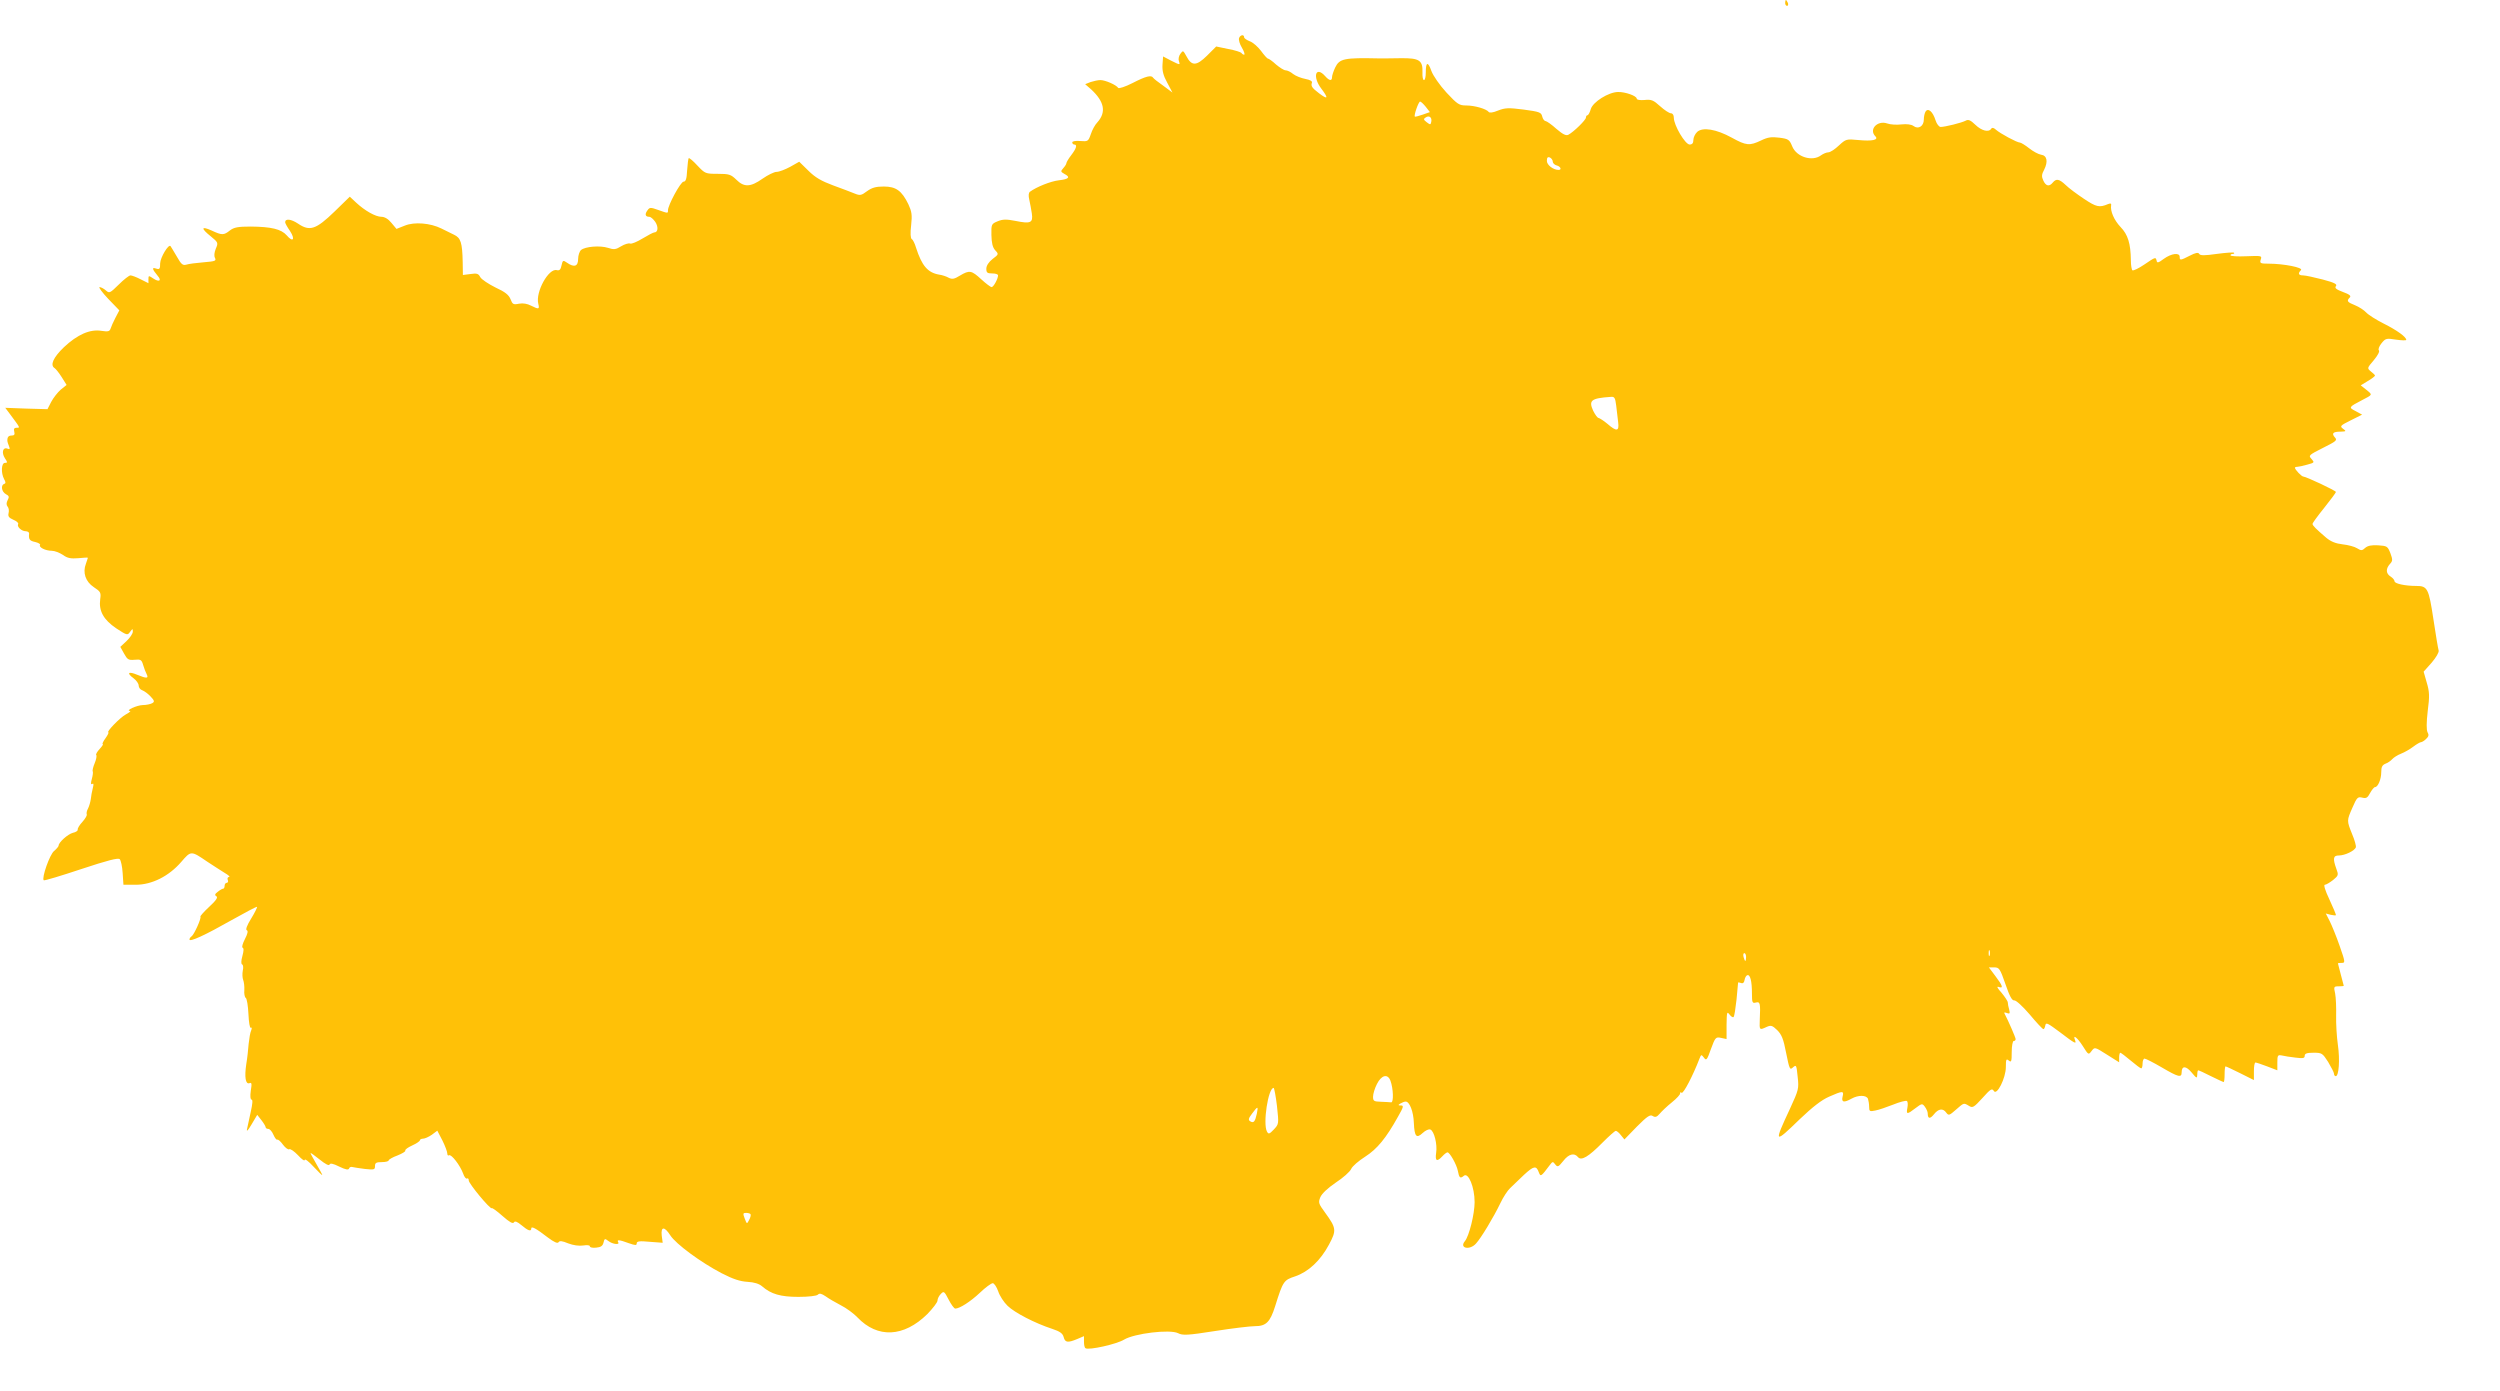 <?xml version="1.0" standalone="no"?>
<!DOCTYPE svg PUBLIC "-//W3C//DTD SVG 20010904//EN"
 "http://www.w3.org/TR/2001/REC-SVG-20010904/DTD/svg10.dtd">
<svg version="1.0" xmlns="http://www.w3.org/2000/svg"
 width="1280pt" height="712pt" viewBox="0 0 1280 712"
 preserveAspectRatio="xMidYMid meet">
<g transform="translate(0,712) scale(0.1,-0.1)"
fill="#ffc107" stroke="none">
<path d="M9140 7105 c0 -8 4 -15 10 -15 5 0 7 7 4 15 -4 8 -8 15 -10 15 -2 0
-4 -7 -4 -15z"/>
<path d="M6344 6925 c-3 -8 3 -31 15 -50 11 -19 16 -35 11 -35 -5 0 -11 4 -14
9 -3 4 -33 14 -67 20 l-62 13 -47 -47 c-55 -54 -79 -54 -106 -2 -16 29 -17 30
-30 12 -8 -10 -12 -27 -8 -37 7 -22 7 -22 -41 2 l-40 21 -3 -42 c-2 -31 4 -56
24 -92 l27 -51 -47 35 c-26 18 -50 37 -52 41 -9 15 -37 8 -105 -27 -37 -19
-71 -30 -74 -25 -9 15 -66 40 -91 40 -12 0 -35 -5 -50 -10 l-28 -11 31 -27
c68 -63 78 -117 31 -169 -11 -11 -26 -38 -33 -60 -13 -37 -15 -38 -54 -35 -24
2 -41 -1 -41 -7 0 -6 5 -11 10 -11 17 0 11 -20 -15 -54 -14 -18 -25 -37 -25
-41 0 -5 -7 -16 -16 -26 -14 -16 -14 -18 5 -29 33 -17 25 -27 -27 -33 -43 -5
-115 -34 -149 -59 -7 -6 -8 -20 -3 -41 4 -18 10 -49 13 -70 7 -48 -6 -54 -84
-38 -47 9 -64 9 -91 -2 -32 -13 -33 -16 -32 -70 1 -41 6 -63 19 -78 19 -20 19
-21 -13 -45 -20 -16 -32 -34 -32 -50 0 -20 5 -24 30 -24 17 0 30 -4 30 -10 0
-17 -23 -60 -33 -60 -5 0 -29 18 -53 40 -50 46 -60 48 -109 19 -29 -18 -40
-20 -58 -11 -12 7 -34 14 -49 16 -58 10 -88 45 -118 138 -6 21 -16 41 -22 44
-6 4 -8 30 -3 70 6 54 3 71 -14 108 -34 70 -64 91 -126 91 -41 0 -61 -6 -86
-24 -29 -22 -36 -23 -63 -12 -17 7 -67 26 -111 42 -59 22 -91 40 -126 75 l-47
46 -46 -26 c-26 -14 -57 -26 -70 -26 -12 0 -45 -16 -72 -35 -61 -43 -94 -45
-134 -5 -28 27 -37 30 -95 30 -63 0 -65 1 -104 42 -22 24 -42 41 -45 38 -2 -3
-6 -31 -8 -63 -2 -43 -7 -57 -18 -57 -15 0 -81 -122 -80 -147 0 -16 1 -16 -50
2 -39 14 -44 14 -55 -2 -15 -20 -11 -33 9 -33 8 0 21 -12 31 -26 17 -26 14
-54 -5 -54 -5 0 -32 -14 -60 -31 -28 -17 -56 -29 -64 -26 -7 3 -28 -3 -46 -14
-27 -17 -37 -18 -67 -8 -41 13 -116 7 -138 -11 -8 -7 -15 -28 -15 -46 0 -38
-20 -45 -57 -19 -20 14 -22 13 -28 -14 -4 -21 -11 -28 -24 -24 -42 11 -110
-112 -95 -172 7 -29 3 -30 -37 -10 -19 10 -41 14 -62 10 -29 -6 -33 -3 -43 23
-9 22 -27 37 -77 60 -36 18 -71 41 -78 53 -9 18 -17 21 -50 16 l-39 -5 -1 66
c-2 100 -10 124 -44 140 -17 8 -46 23 -65 32 -56 28 -138 35 -187 15 l-43 -17
-26 31 c-16 20 -35 31 -51 31 -30 0 -85 31 -130 73 l-32 30 -78 -76 c-95 -92
-127 -103 -187 -62 -36 24 -66 27 -66 7 0 -5 11 -25 25 -45 28 -43 15 -60 -17
-22 -28 32 -79 44 -184 45 -66 0 -86 -4 -107 -20 -31 -25 -41 -25 -94 0 -54
24 -55 11 -4 -30 38 -31 39 -33 26 -63 -8 -20 -10 -38 -4 -48 7 -15 0 -17 -59
-22 -37 -3 -76 -8 -88 -12 -18 -5 -26 1 -49 42 -15 26 -30 50 -32 53 -10 12
-52 -58 -53 -88 0 -29 -3 -33 -21 -27 -23 8 -20 -3 9 -38 21 -24 7 -33 -23
-13 -24 16 -25 16 -25 -4 l0 -20 -40 20 c-21 11 -45 20 -52 20 -7 0 -34 -21
-60 -47 -45 -44 -48 -46 -66 -30 -10 9 -25 17 -32 17 -7 0 13 -27 44 -60 l57
-59 -20 -38 c-11 -21 -22 -46 -25 -56 -5 -14 -13 -16 -46 -11 -59 10 -124 -19
-193 -84 -55 -53 -72 -92 -47 -107 6 -4 22 -24 36 -46 l25 -40 -30 -24 c-16
-14 -38 -42 -49 -63 l-19 -37 -108 3 -108 4 24 -32 c54 -73 53 -70 34 -70 -12
0 -16 -6 -12 -20 4 -15 0 -20 -14 -20 -16 0 -23 -9 -21 -30 0 -3 4 -14 8 -24
6 -15 4 -18 -8 -13 -24 9 -31 -21 -13 -49 14 -21 14 -24 0 -24 -18 0 -21 -51
-4 -83 9 -16 9 -22 0 -25 -18 -6 -13 -40 9 -52 17 -9 18 -14 9 -31 -7 -14 -7
-24 0 -33 6 -6 8 -21 5 -33 -4 -16 1 -24 24 -34 17 -7 28 -17 25 -22 -8 -13
17 -37 39 -37 10 0 18 -6 17 -12 -3 -29 2 -37 31 -43 17 -4 28 -11 25 -15 -8
-12 28 -30 60 -30 15 0 40 -10 57 -21 23 -17 40 -20 79 -17 27 3 49 4 49 2 0
-1 -5 -15 -10 -30 -18 -46 -2 -92 40 -120 35 -23 38 -28 33 -62 -8 -60 17
-105 82 -149 55 -36 58 -37 71 -18 13 17 14 18 14 1 0 -10 -14 -31 -32 -48
l-32 -30 19 -34 c17 -31 23 -35 54 -32 32 3 36 0 44 -27 5 -17 13 -38 18 -47
11 -22 0 -23 -48 -3 -45 19 -57 10 -20 -17 15 -11 27 -28 27 -38 0 -10 8 -21
18 -24 11 -4 30 -18 43 -32 20 -21 21 -27 9 -34 -8 -5 -31 -10 -50 -10 -30 -1
-91 -29 -64 -30 5 -1 -5 -9 -22 -18 -30 -16 -103 -92 -89 -92 3 0 -3 -13 -15
-30 -12 -16 -18 -30 -14 -30 4 0 -3 -11 -16 -25 -13 -14 -21 -28 -17 -31 3 -4
0 -22 -8 -41 -8 -19 -13 -39 -10 -43 2 -4 0 -21 -5 -39 -6 -22 -5 -29 2 -25 8
5 8 -2 3 -22 -4 -16 -9 -41 -10 -55 -2 -14 -8 -36 -14 -48 -7 -12 -9 -25 -7
-30 3 -5 -7 -22 -22 -39 -15 -16 -26 -34 -24 -40 1 -5 -9 -13 -25 -16 -26 -7
-73 -49 -73 -66 0 -4 -11 -17 -23 -27 -22 -17 -65 -139 -53 -150 3 -3 89 23
191 57 136 45 190 59 198 51 6 -6 13 -38 15 -71 l4 -60 63 0 c83 0 170 44 233
117 50 58 50 58 132 2 30 -20 71 -46 90 -58 19 -11 30 -21 23 -21 -7 0 -10 -7
-7 -15 4 -8 1 -15 -5 -15 -6 0 -11 -7 -11 -15 0 -8 -3 -15 -7 -15 -5 0 -17 -7
-28 -16 -15 -11 -17 -17 -7 -23 9 -5 -1 -21 -37 -54 -27 -25 -47 -48 -45 -50
7 -6 -33 -94 -45 -101 -6 -4 -11 -11 -11 -16 0 -15 80 22 214 98 71 40 130 71
132 69 2 -2 -11 -29 -30 -60 -22 -35 -30 -58 -22 -60 7 -3 4 -18 -10 -45 -12
-23 -17 -43 -12 -44 7 -3 6 -17 -1 -43 -7 -25 -7 -41 -1 -43 5 -2 7 -16 3 -32
-3 -16 -2 -37 2 -47 4 -10 7 -33 6 -52 -2 -18 2 -37 7 -40 6 -3 12 -41 14 -83
2 -43 7 -73 12 -70 6 3 6 -3 2 -14 -5 -10 -10 -41 -13 -69 -2 -27 -7 -74 -12
-103 -10 -66 -4 -105 16 -98 12 5 13 -2 7 -39 -4 -28 -2 -45 4 -45 7 0 5 -22
-4 -62 -8 -35 -16 -74 -19 -88 -4 -17 4 -9 23 23 l29 49 22 -28 c11 -14 21
-31 21 -35 0 -5 6 -9 14 -9 7 0 19 -13 26 -30 7 -16 16 -28 20 -25 4 2 17 -9
29 -26 12 -16 27 -27 32 -23 6 3 26 -11 45 -31 19 -21 34 -31 34 -24 1 8 21
-8 45 -34 25 -27 45 -46 45 -43 0 3 -14 28 -30 56 -16 28 -30 53 -30 56 0 3
21 -12 47 -33 28 -23 48 -33 50 -26 3 9 18 6 50 -10 33 -16 47 -18 50 -10 2 7
10 10 16 8 7 -2 36 -6 65 -10 48 -5 52 -4 52 15 0 16 6 20 35 20 19 0 35 4 35
9 0 4 20 16 45 25 25 10 43 21 40 25 -2 5 13 16 35 26 22 10 40 22 40 27 0 4
7 8 16 8 9 0 29 9 45 20 l28 21 26 -50 c14 -28 25 -58 25 -66 0 -9 4 -14 9
-10 12 7 57 -52 72 -93 6 -18 15 -29 20 -26 5 3 9 -1 9 -10 0 -16 110 -149
118 -142 2 3 27 -15 55 -40 35 -31 53 -41 58 -33 5 9 16 5 39 -14 33 -28 50
-34 50 -17 0 14 24 1 85 -46 32 -24 50 -32 55 -24 5 8 18 7 49 -6 26 -10 55
-14 76 -11 21 3 35 2 35 -4 0 -6 14 -9 32 -7 24 2 34 9 38 26 5 21 7 22 25 8
22 -17 60 -21 50 -6 -8 14 5 13 54 -5 34 -12 41 -12 41 -1 0 11 15 13 66 8
l67 -5 -5 37 c-5 47 14 48 44 1 28 -44 157 -139 263 -194 58 -30 95 -42 132
-44 35 -2 60 -10 75 -23 46 -40 95 -54 186 -54 52 0 93 5 99 11 9 9 19 6 40
-8 15 -11 51 -32 78 -46 28 -14 66 -42 85 -62 103 -108 237 -102 358 17 28 29
52 60 52 69 0 10 8 25 17 34 15 16 18 14 40 -29 13 -25 28 -46 34 -46 22 0 77
35 126 81 28 27 58 49 66 49 7 0 20 -19 28 -42 7 -22 29 -56 48 -74 36 -35
140 -89 229 -118 39 -13 53 -23 58 -42 7 -28 21 -30 69 -10 l35 15 0 -29 c0
-16 3 -31 8 -33 17 -11 160 21 197 44 53 32 235 54 277 33 23 -12 48 -11 188
11 89 14 181 25 205 25 57 0 78 20 104 103 40 128 44 133 102 152 68 23 130
81 173 162 40 74 38 85 -20 165 -33 45 -35 51 -24 78 8 19 38 47 79 75 37 24
73 56 79 70 6 14 39 42 72 63 61 39 107 95 168 205 28 49 30 57 15 57 -15 0
-16 2 -3 10 8 5 21 10 27 10 20 0 40 -51 42 -110 3 -69 13 -81 45 -51 14 13
31 21 39 18 20 -7 37 -77 30 -120 -6 -42 4 -47 32 -17 10 11 22 20 26 20 12 0
47 -63 53 -94 7 -37 12 -42 31 -26 23 19 55 -58 55 -135 0 -60 -28 -174 -50
-200 -30 -36 25 -48 57 -12 26 28 91 136 125 207 14 30 37 65 50 77 12 12 45
43 71 68 50 46 63 49 76 12 9 -23 11 -22 56 38 14 19 16 19 28 3 12 -15 16
-13 41 18 28 36 56 43 75 20 17 -21 54 1 126 74 33 33 63 60 68 60 5 0 17 -10
26 -22 l18 -22 64 66 c53 53 68 63 81 54 13 -8 21 -5 35 11 10 12 38 39 63 59
25 20 44 41 42 46 -1 5 2 7 8 3 9 -6 58 88 91 174 9 23 10 23 23 6 12 -17 16
-13 36 44 22 60 25 63 52 57 l28 -6 0 73 c1 65 2 70 15 53 8 -11 18 -17 21
-13 4 4 10 44 15 89 4 46 8 85 8 87 1 2 7 1 15 -2 10 -4 16 2 18 15 2 12 8 23
14 25 15 5 24 -30 24 -94 0 -46 2 -51 20 -46 22 6 24 -4 20 -89 -2 -53 -2 -53
35 -36 22 10 29 8 54 -16 23 -23 32 -44 46 -117 17 -84 19 -89 35 -74 17 15
18 12 24 -48 7 -61 5 -67 -39 -163 -84 -180 -82 -182 50 -54 65 62 111 98 150
115 70 31 77 31 69 0 -7 -29 7 -32 46 -10 34 19 76 19 84 -1 3 -9 6 -27 6 -41
0 -23 3 -25 31 -19 17 3 58 17 91 30 34 14 66 22 71 19 5 -3 6 -18 3 -34 -7
-36 -2 -36 41 -3 33 25 35 25 48 8 8 -11 15 -26 15 -35 0 -28 12 -29 32 -4 23
29 46 32 63 8 12 -16 16 -14 49 15 42 37 40 36 67 20 19 -12 25 -8 69 40 41
46 49 51 58 37 15 -28 62 65 62 122 0 39 2 44 15 33 13 -11 15 -5 15 44 0 31
5 56 10 56 6 0 10 4 10 10 0 7 -35 89 -58 133 -2 4 4 4 14 0 14 -5 16 -2 11
18 -4 13 -7 29 -7 36 0 7 -15 29 -32 50 -21 23 -27 34 -15 30 26 -10 21 6 -17
56 l-33 44 27 0 c26 0 30 -6 58 -86 21 -62 34 -85 45 -83 9 1 43 -30 79 -72
34 -41 66 -75 70 -75 4 -1 8 8 10 19 3 17 12 12 75 -35 77 -59 86 -63 77 -40
-13 32 12 13 40 -31 29 -46 29 -46 45 -25 16 21 16 21 79 -19 l62 -39 0 24 c0
14 3 25 6 25 3 0 27 -18 53 -40 26 -22 50 -40 54 -40 4 0 7 11 7 25 0 14 5 25
10 25 6 0 45 -20 88 -45 85 -50 102 -54 102 -26 0 35 22 35 51 0 26 -31 28
-32 29 -11 0 12 2 22 5 22 3 0 32 -13 65 -30 33 -16 62 -30 65 -30 3 0 5 18 5
40 0 22 2 40 5 40 3 0 37 -16 75 -35 l70 -35 0 45 c0 25 3 45 8 45 4 0 31 -9
60 -20 l52 -20 0 40 c0 37 2 40 23 36 12 -3 43 -8 70 -11 39 -5 47 -3 47 9 0
12 11 16 45 16 43 0 46 -2 75 -47 16 -27 30 -54 30 -60 0 -7 4 -13 9 -13 16 0
22 84 11 160 -6 41 -10 109 -9 150 1 41 -1 92 -5 113 -8 35 -7 37 18 37 14 0
26 1 26 3 0 1 -7 27 -15 57 -8 30 -15 56 -15 58 0 1 9 2 20 2 18 0 18 4 -11
87 -17 49 -40 105 -51 127 l-20 39 26 -7 c14 -3 26 -4 26 -1 0 4 -15 40 -34
81 -21 44 -30 74 -23 74 7 0 25 11 42 24 28 23 29 26 17 58 -19 53 -16 68 13
68 31 0 81 24 87 42 2 6 -6 37 -19 67 -28 70 -28 69 2 137 22 51 27 56 50 50
20 -5 27 -1 40 24 9 16 20 30 25 30 15 0 32 40 32 77 0 26 5 36 22 43 12 4 27
15 34 23 7 8 27 21 45 28 18 7 46 23 63 36 17 13 35 23 39 23 5 0 17 7 26 16
14 13 16 21 8 35 -6 12 -6 49 1 109 10 76 9 98 -5 145 l-16 56 41 46 c23 27
38 53 36 62 -3 9 -15 81 -27 161 -24 158 -30 170 -88 170 -58 0 -111 12 -111
24 0 6 -9 17 -20 24 -24 15 -26 39 -4 64 15 16 15 22 3 55 -14 36 -17 38 -63
41 -34 2 -53 -2 -66 -13 -16 -15 -21 -15 -42 -2 -12 8 -46 17 -74 20 -35 4
-60 14 -84 34 -51 44 -70 62 -70 71 0 4 27 41 60 82 33 41 60 78 60 81 0 7
-154 79 -167 79 -9 0 -43 36 -43 45 0 3 6 5 13 5 6 0 29 5 50 11 37 10 38 11
22 29 -17 18 -14 20 59 57 68 34 74 39 61 53 -19 21 -10 30 29 30 29 1 30 2
12 15 -17 13 -14 16 40 43 l58 29 -33 18 c-37 19 -37 20 34 57 54 28 53 26 21
52 l-29 23 36 22 c21 12 37 25 37 28 0 3 -9 12 -21 21 -20 17 -20 17 15 58 20
24 31 45 26 50 -5 5 1 21 13 36 21 26 25 27 75 19 28 -4 52 -5 52 -1 0 15 -49
50 -115 83 -38 19 -79 45 -90 57 -11 12 -37 29 -57 37 -40 16 -45 22 -27 40 8
8 -2 16 -35 28 -35 13 -44 21 -36 30 8 10 -8 18 -68 34 -43 11 -88 21 -100 21
-24 0 -28 10 -11 27 13 13 -89 33 -165 33 -43 0 -47 2 -41 21 7 20 4 20 -74
17 -45 -2 -81 0 -81 5 0 4 5 7 12 7 6 0 9 3 6 6 -3 3 -43 0 -88 -6 -63 -9 -85
-9 -90 0 -5 9 -19 6 -48 -9 -49 -25 -52 -25 -52 -6 0 23 -42 18 -81 -10 -28
-21 -35 -23 -37 -10 -5 20 -5 20 -64 -20 -28 -19 -55 -32 -60 -29 -4 3 -8 26
-8 52 -1 85 -15 131 -53 170 -33 35 -53 81 -48 111 2 10 -3 11 -16 6 -44 -19
-60 -15 -123 27 -36 24 -78 55 -94 71 -33 31 -48 34 -66 12 -18 -22 -35 -18
-48 10 -10 21 -9 32 4 56 21 42 15 73 -16 77 -13 2 -41 17 -61 33 -20 16 -42
29 -47 29 -15 0 -102 47 -123 66 -11 10 -19 12 -24 5 -12 -20 -49 -11 -81 20
-25 24 -36 29 -50 21 -21 -11 -106 -32 -128 -32 -8 0 -20 15 -26 34 -14 45
-38 65 -51 45 -5 -8 -9 -26 -9 -41 0 -34 -28 -52 -53 -33 -11 8 -34 11 -62 8
-24 -3 -57 -1 -73 5 -50 17 -95 -31 -60 -66 18 -18 -15 -26 -87 -19 -62 6 -64
5 -100 -28 -20 -19 -44 -35 -54 -35 -9 0 -26 -7 -37 -15 -45 -34 -126 -9 -148
46 -14 34 -19 38 -65 44 -41 5 -59 3 -94 -14 -59 -28 -76 -27 -150 14 -80 44
-149 55 -177 30 -11 -10 -20 -29 -20 -42 0 -16 -6 -23 -19 -23 -23 0 -81 99
-81 137 0 14 -6 23 -15 23 -8 0 -33 16 -55 36 -34 31 -45 36 -80 32 -24 -2
-40 1 -40 7 0 14 -59 35 -96 34 -49 -1 -128 -51 -139 -87 -5 -18 -13 -32 -17
-32 -4 0 -8 -5 -8 -12 0 -12 -62 -73 -90 -88 -12 -6 -28 2 -61 30 -24 22 -49
39 -55 40 -7 0 -15 11 -18 24 -5 21 -14 24 -95 35 -78 10 -95 9 -131 -5 -26
-11 -44 -13 -48 -7 -11 15 -71 33 -115 33 -36 0 -45 6 -101 66 -35 38 -68 86
-77 110 -18 51 -29 48 -29 -8 0 -21 -4 -38 -9 -38 -6 0 -9 18 -8 40 2 61 -16
73 -110 72 -43 -1 -94 -1 -113 -1 -178 4 -202 -1 -224 -47 -9 -19 -16 -41 -16
-49 0 -21 -14 -19 -35 5 -49 55 -67 -3 -19 -65 37 -49 33 -57 -12 -23 -37 28
-43 38 -37 54 3 8 -8 15 -34 20 -21 4 -49 15 -62 25 -13 11 -30 19 -39 19 -8
0 -30 14 -49 30 -18 17 -37 30 -41 30 -4 0 -20 18 -36 40 -16 21 -42 44 -58
49 -15 6 -28 15 -28 20 0 16 -20 13 -26 -4z m956 -352 l21 -27 -37 -13 c-20
-7 -39 -12 -40 -10 -6 6 19 77 27 77 4 0 17 -12 29 -27z m28 -77 c-3 -15 -5
-16 -23 -2 -17 13 -18 17 -5 25 18 12 33 -1 28 -23z m622 -203 c0 -8 9 -17 20
-20 20 -5 28 -23 10 -23 -27 0 -60 25 -60 46 0 17 4 22 15 18 8 -4 15 -13 15
-21z m325 -1250 c3 -27 8 -65 10 -85 6 -47 -8 -49 -55 -8 -19 16 -40 29 -45
30 -6 0 -18 17 -28 37 -24 53 -11 64 90 71 19 2 23 -4 28 -45z m1912 -2815
c-3 -7 -5 -2 -5 12 0 14 2 19 5 13 2 -7 2 -19 0 -25z m-1247 -8 c0 -11 -2 -20
-4 -20 -2 0 -6 9 -9 20 -3 11 -1 20 4 20 5 0 9 -9 9 -20z m-1821 -633 c15 -40
17 -112 4 -111 -7 1 -31 2 -53 3 -36 1 -40 4 -40 26 0 14 9 44 20 65 23 46 55
54 69 17z m-581 -129 c10 -93 10 -93 -16 -121 -23 -24 -27 -25 -35 -11 -22 40
6 224 34 224 3 0 11 -42 17 -92z m-103 -40 c-9 -41 -16 -50 -34 -39 -11 7 -9
15 10 40 29 39 32 39 24 -1z m-2592 -515 c2 -5 -1 -18 -8 -30 -11 -21 -11 -21
-22 8 -10 26 -9 29 7 29 10 0 21 -3 23 -7z"/>
</g>
</svg>

